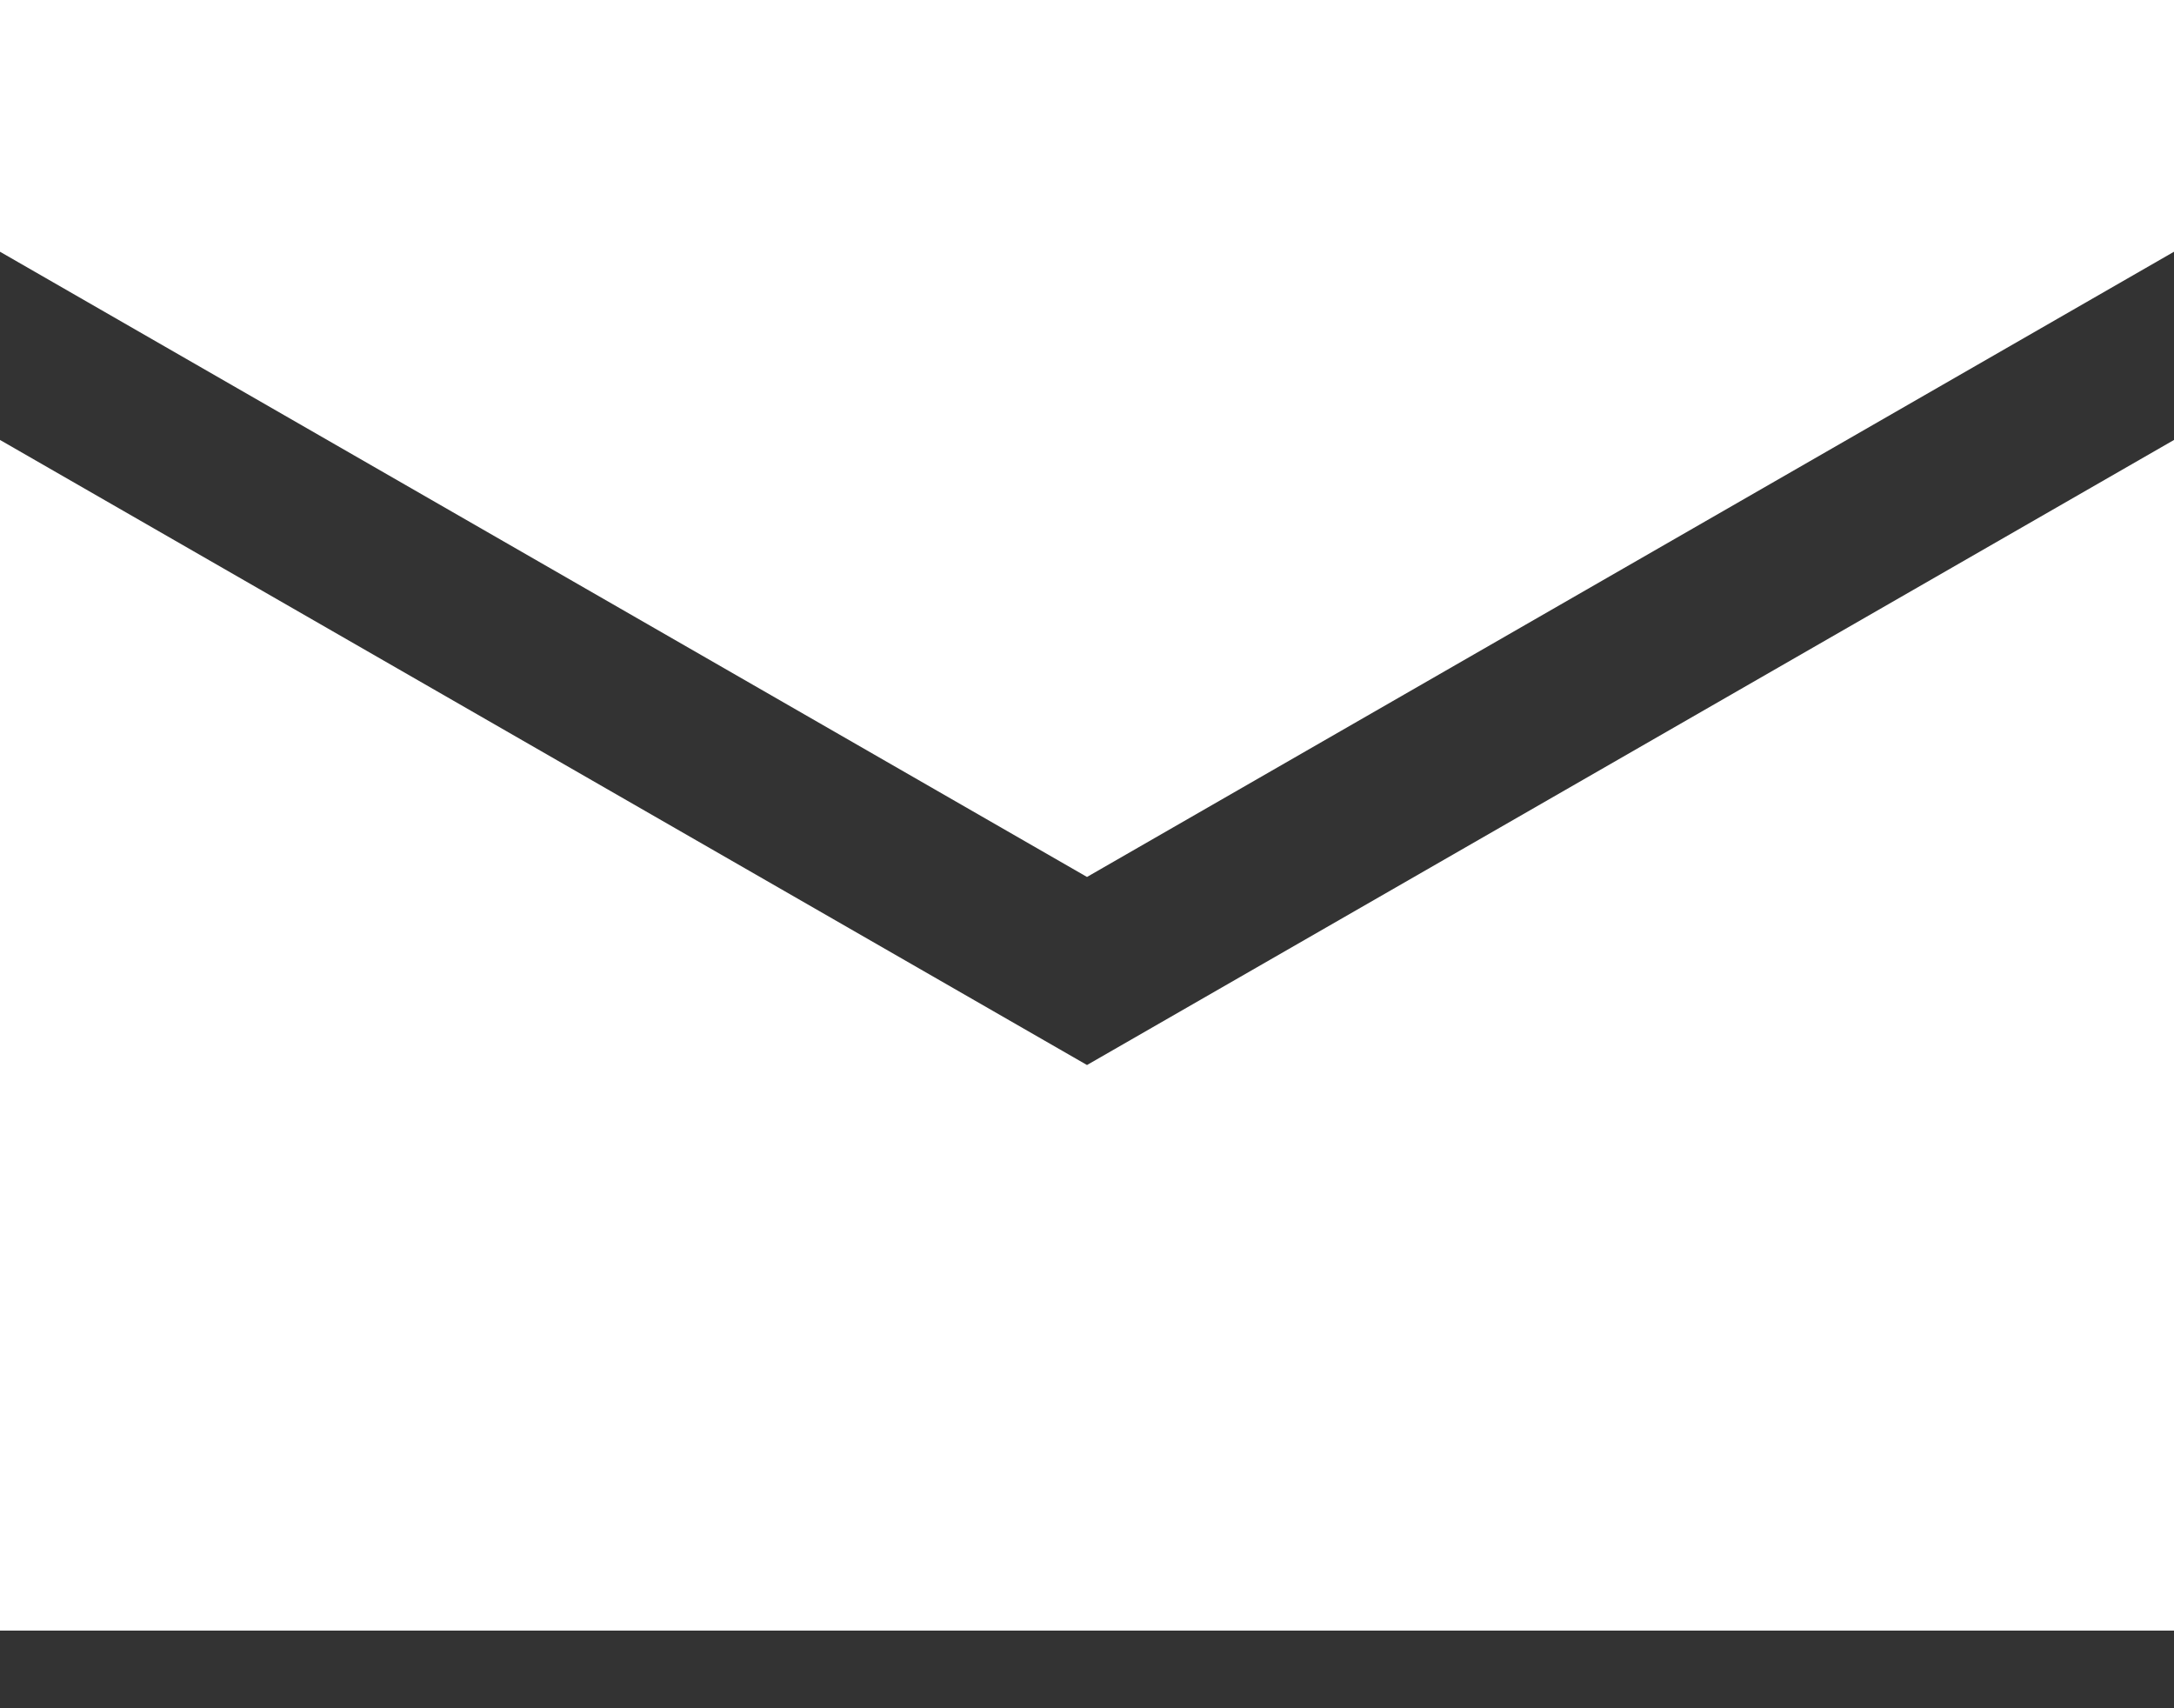 <svg xmlns:xlink="http://www.w3.org/1999/xlink" width="14" height="11" viewBox="0 0 14 11" fill="none" xmlns="http://www.w3.org/2000/svg">
                        <rect x="0" y="0" width="14" height="11" fill="#333333" stroke="none"/>
                        <path d="M0 1.621L7 5.647L14 1.621V0H0V1.621Z" fill="#FFFFFF"></path>
                        <path d="M0 2.833V10.5H14V2.833L7 6.858L0 2.833Z" fill="#FFFFFF"></path>
                      </svg>